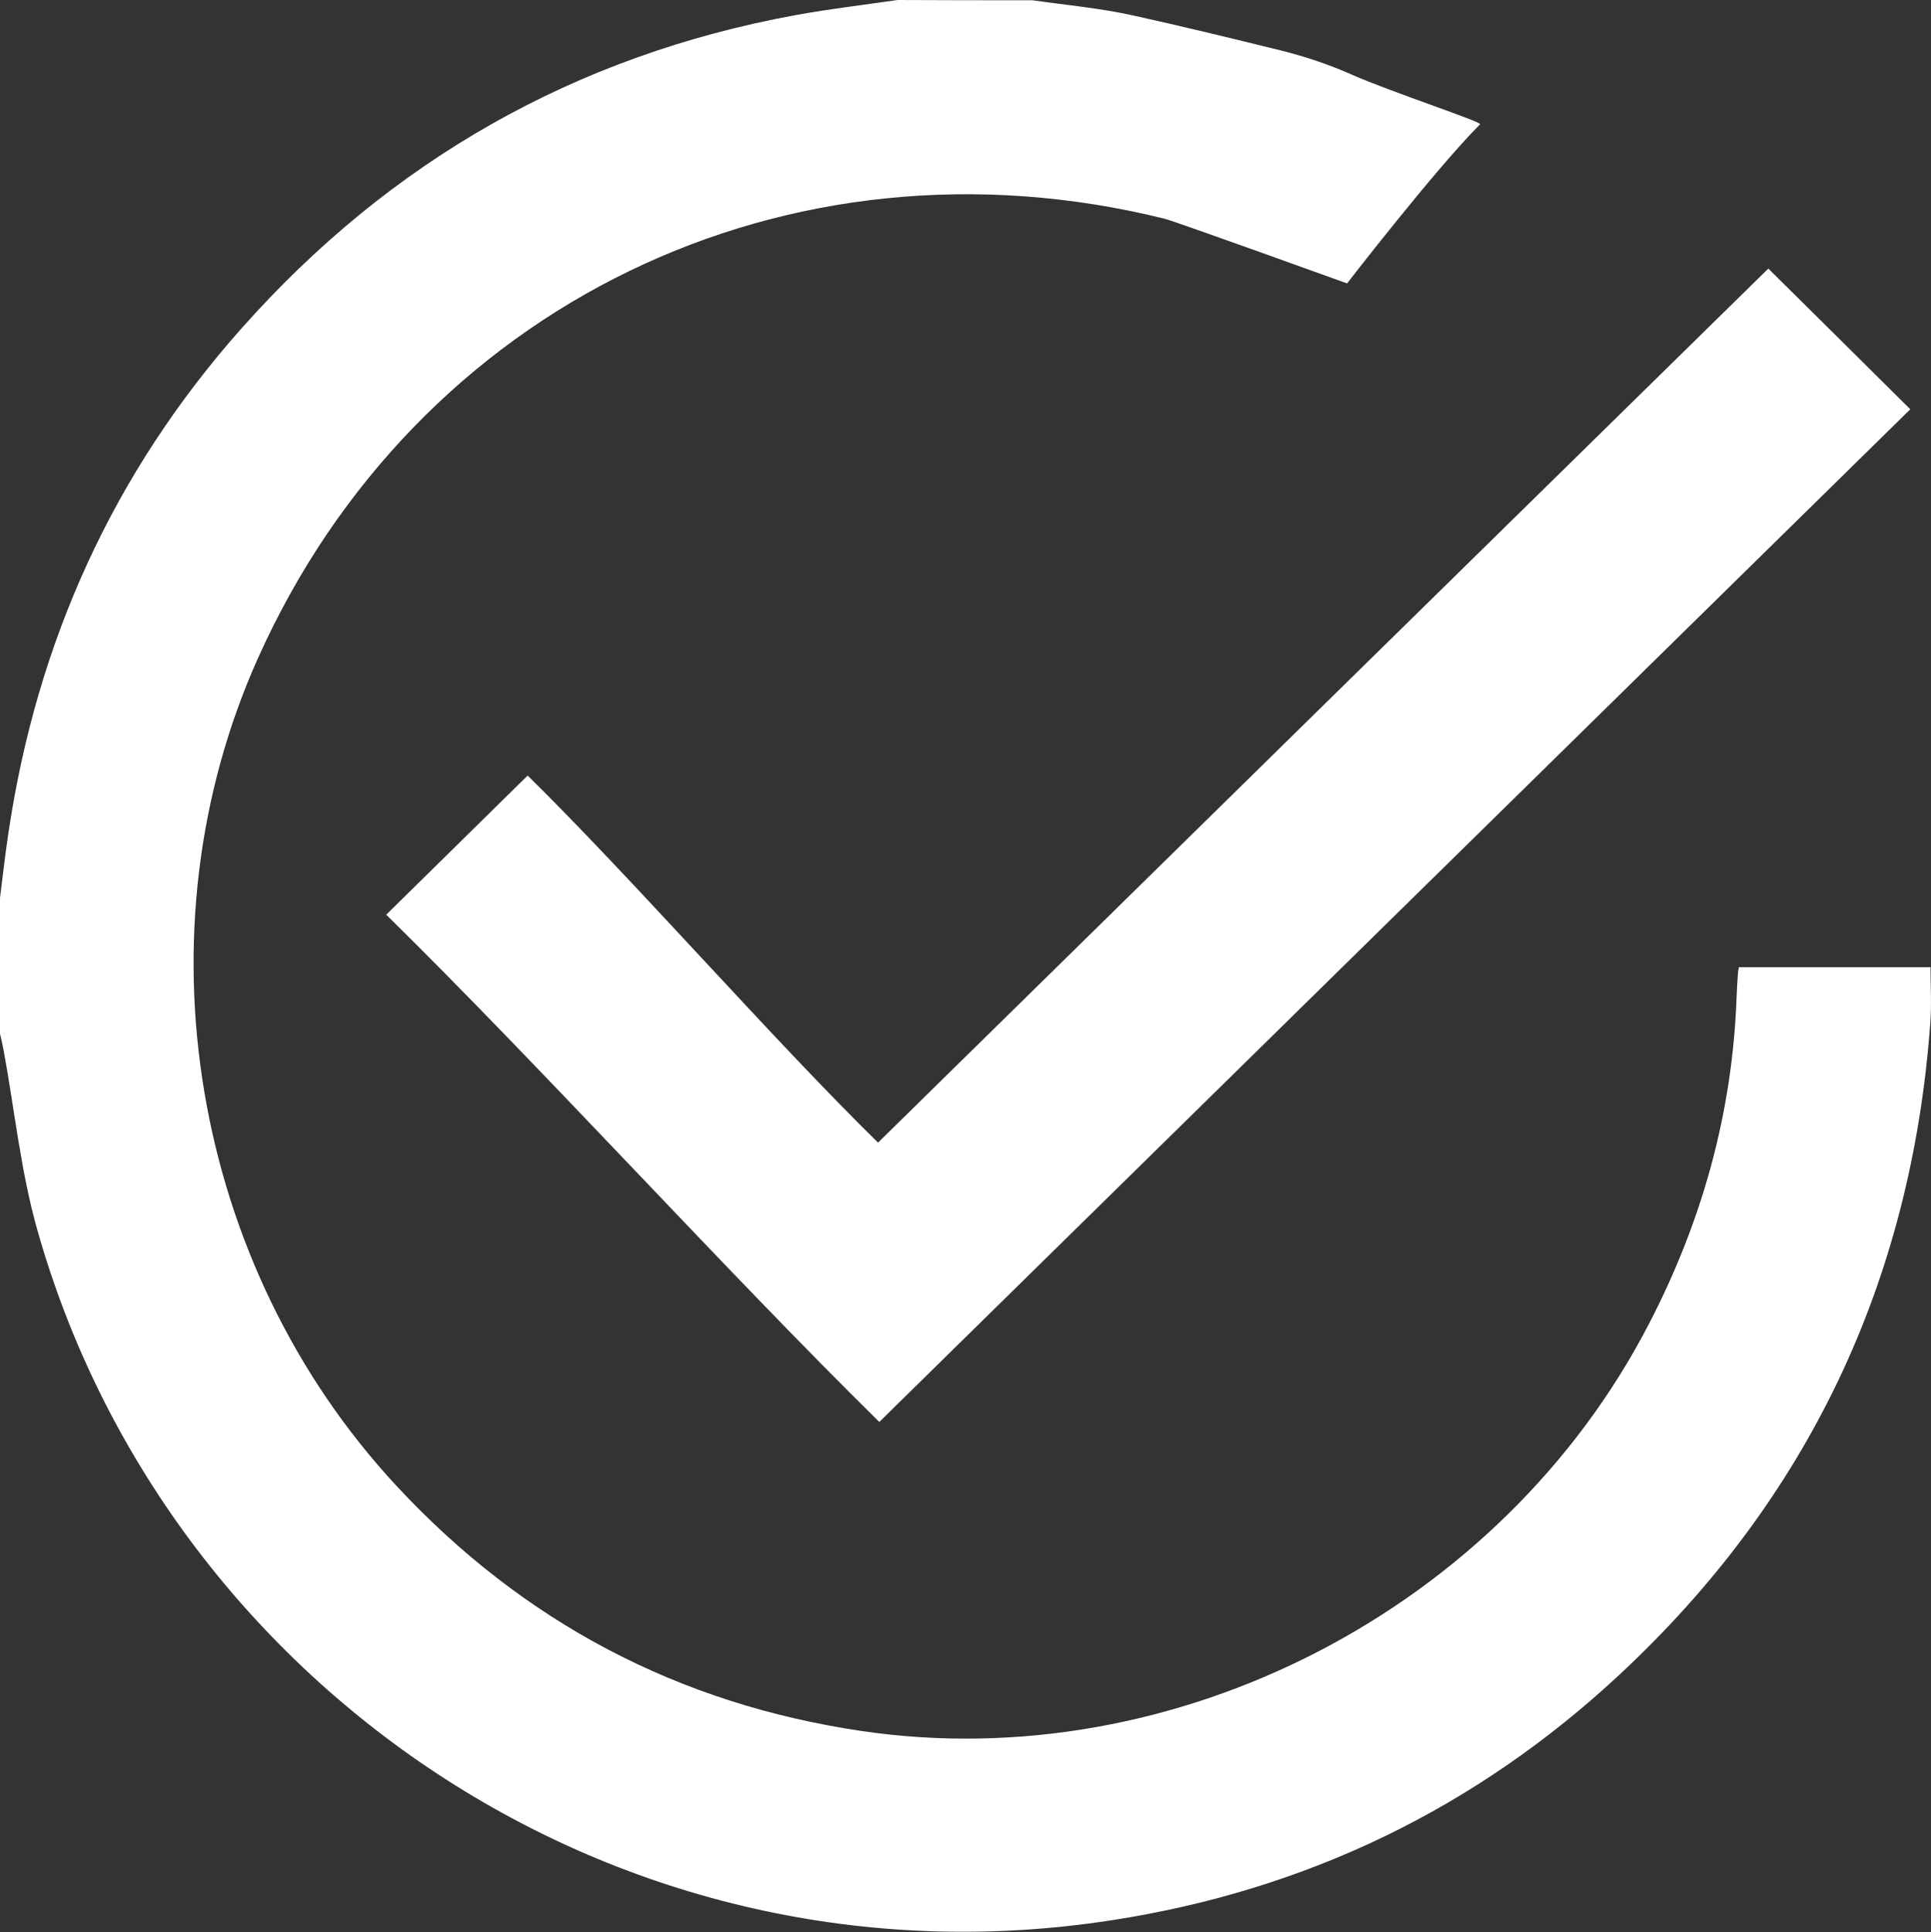 <?xml version="1.0" encoding="utf-8"?>
<!-- Generator: Adobe Illustrator 26.0.2, SVG Export Plug-In . SVG Version: 6.00 Build 0)  -->
<svg version="1.1" id="Layer_1" xmlns="http://www.w3.org/2000/svg" xmlns:xlink="http://www.w3.org/1999/xlink" x="0px" y="0px"
	 viewBox="0 0 75.5 75.53" style="enable-background:new 0 0 75.5 75.53;" xml:space="preserve">
<rect x="0" y="0" width="75.5" height="75.53" fill="#333333" stroke="none"/>
<style type="text/css">
	.st0{fill:#FFFFFF;}
</style>
<g>
	<path class="st0" d="M40.37,0.01c1.32,0.19,2.66,0.31,3.96,0.6c1.9,0.42,3.79,0.88,5.74,1.36c0.96,0.24,1.89,0.55,2.79,0.95
		c1.54,0.68,5.11,1.85,5.01,1.94c-1.74,1.74-5.2,6.22-5.2,6.22s-6.73-2.43-7.14-2.53C30.8,4.9,16.29,11.93,10.1,25.7
		c-4.82,10.71-2.62,23.79,5.44,32.43c4.93,5.29,10.98,8.48,18.13,9.54c12.29,1.82,25.02-4.76,30.79-15.89
		c2.09-4.02,3.28-8.28,3.44-12.82c0.01-0.29,0.03-0.59,0.05-0.88c0-0.07,0.02-0.14,0.04-0.27c2.46,0,4.93,0,7.49,0
		c0,0.71,0.05,1.47-0.01,2.21c-0.74,10.07-4.77,18.59-12.16,25.46c-5.61,5.22-12.25,8.42-19.84,9.59
		C24.15,78.07,6.44,65.79,1.45,48.05c-0.64-2.27-0.88-4.66-1.31-7C0.1,40.84,0.05,40.63,0,40.41c0-1.77,0-3.54,0-5.31
		c0.11-0.85,0.2-1.69,0.33-2.54c1.11-7.47,4.1-14.08,9.12-19.73C15.26,6.29,22.48,2.17,31.11,0.59c1.32-0.24,2.66-0.4,3.99-0.59
		C36.87,0.01,38.6,0.01,40.37,0.01z"/>
	<path class="st0" d="M15.1,35.76c1.82-1.79,3.67-3.61,5.53-5.44c4.1,4.03,9.52,10.25,13.7,14.35C46.01,33.2,57.58,21.84,69.14,10.5
		c1.93,1.91,3.78,3.74,5.55,5.5C61.28,29.17,47.81,42.4,34.38,55.59C28.44,49.75,21.13,41.68,15.1,35.76z"/>
</g>
</svg>
